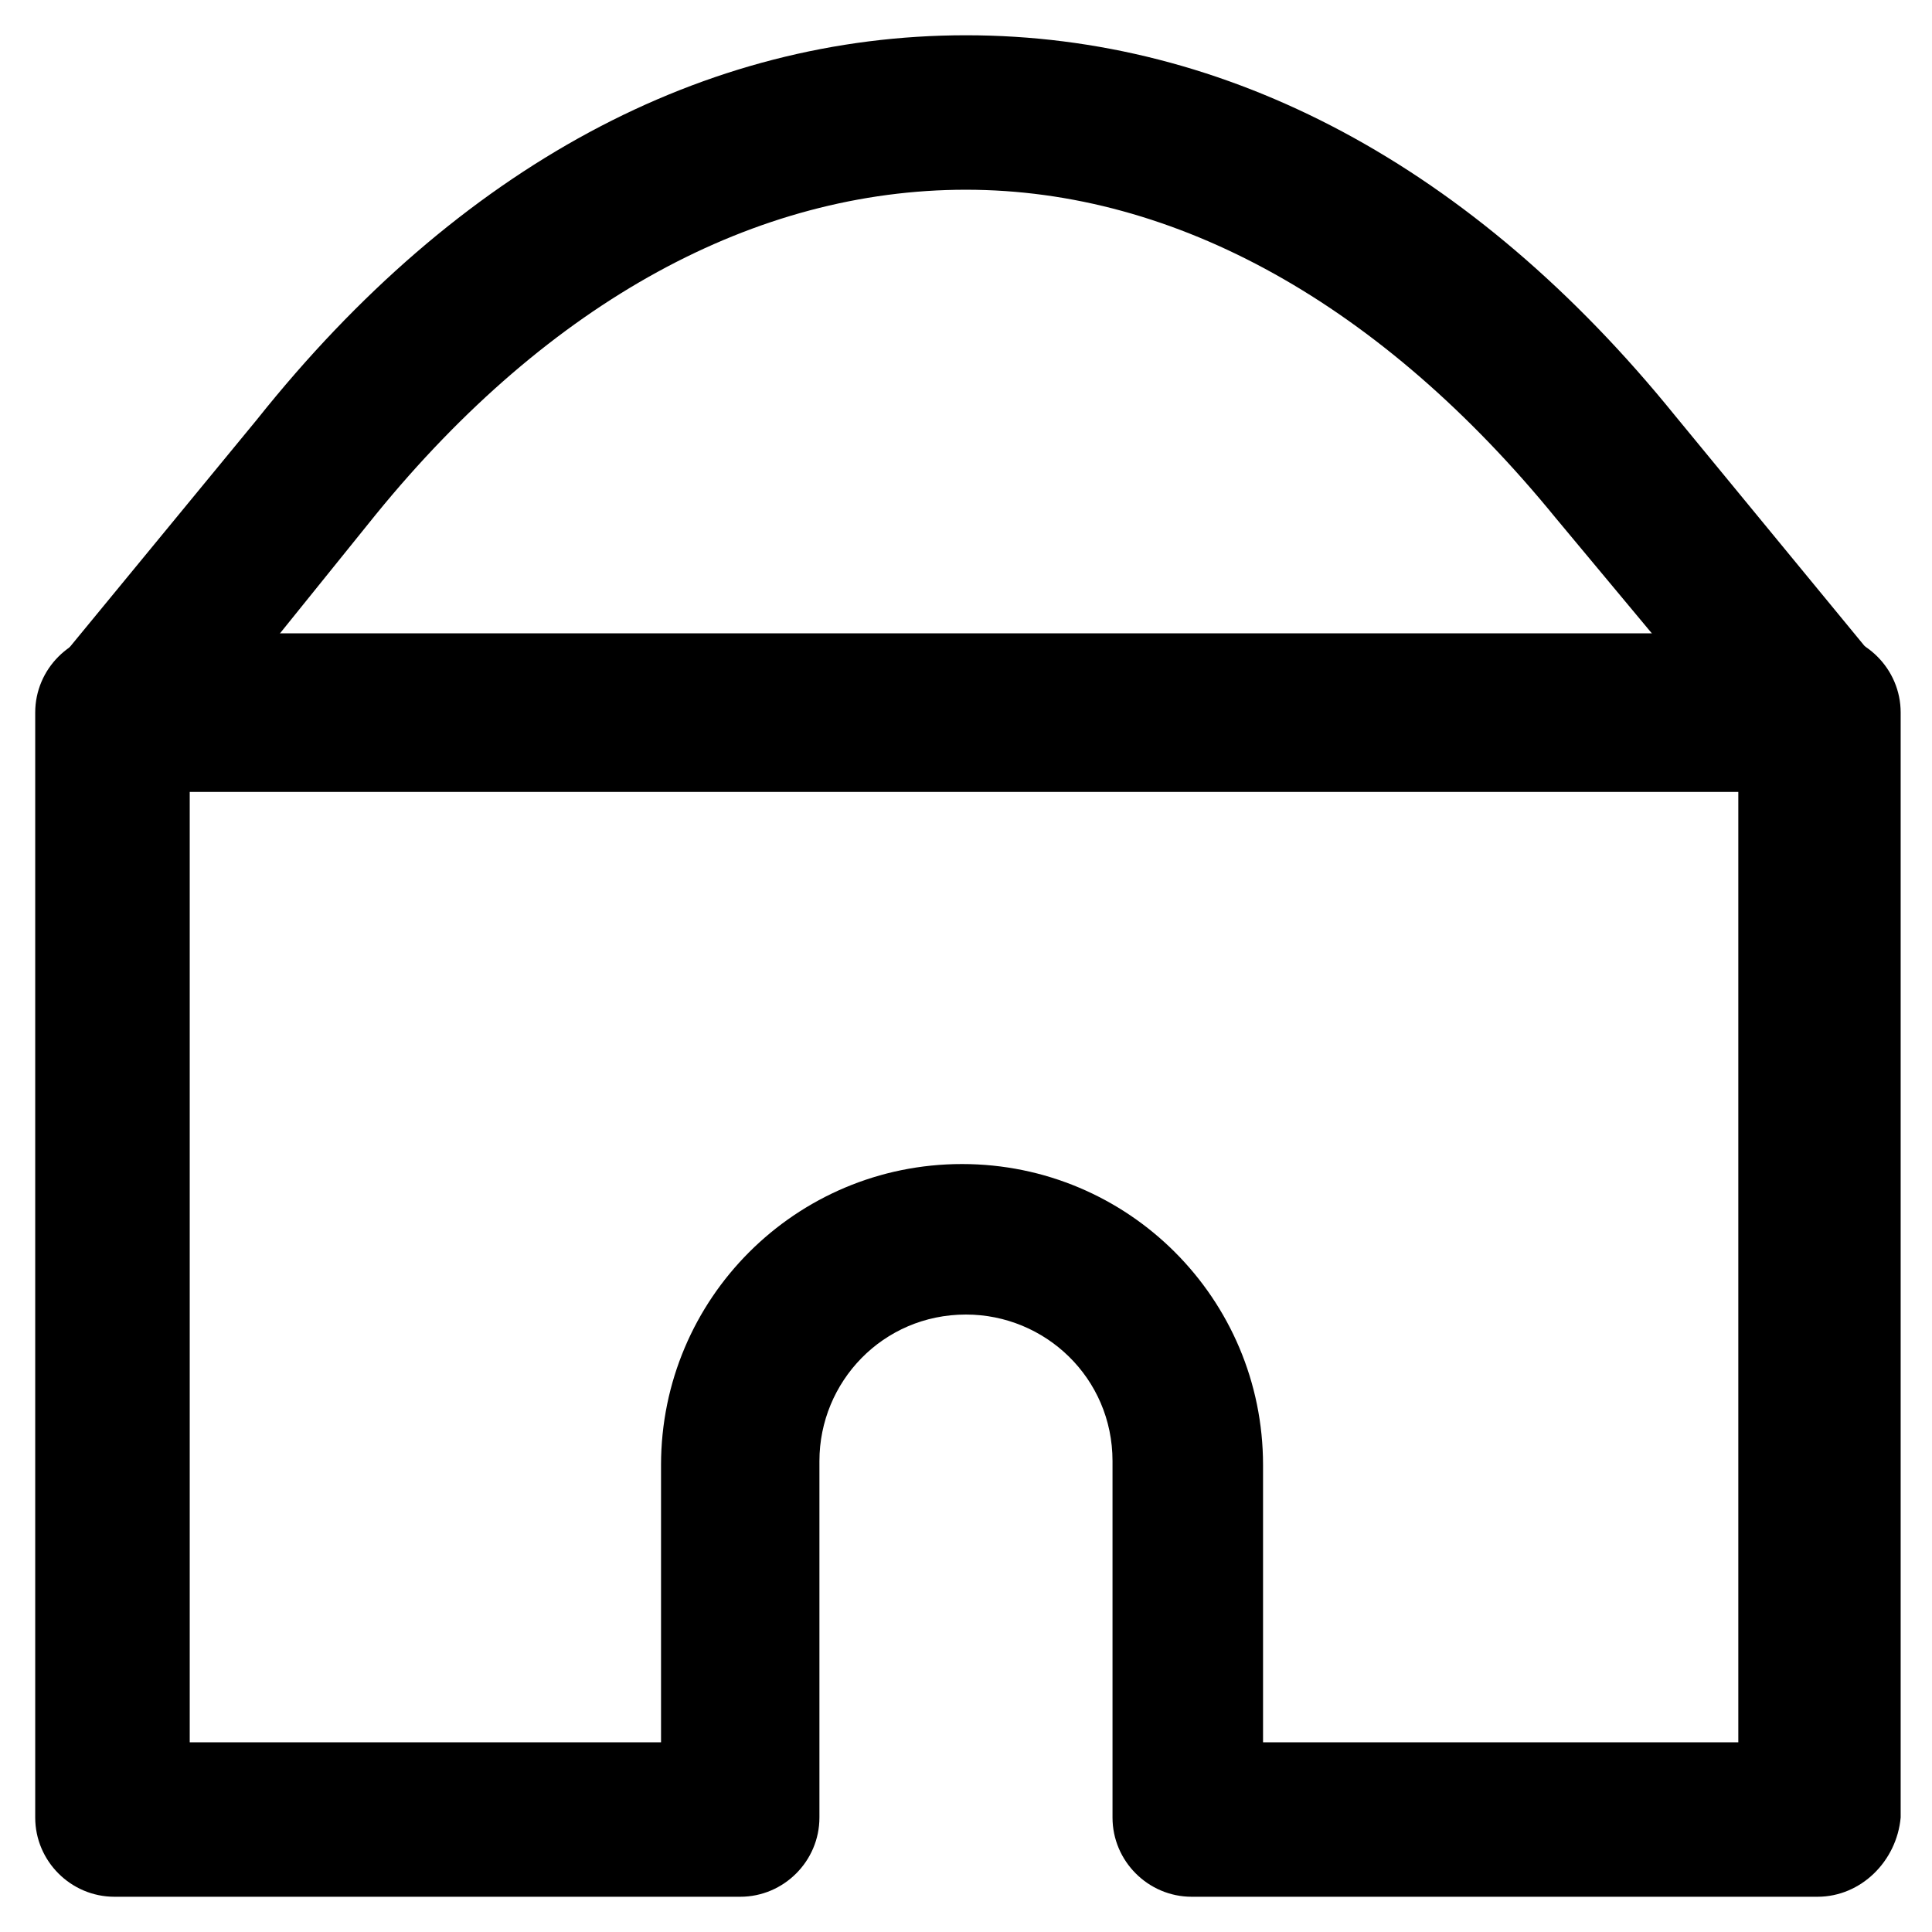 <?xml version="1.0" encoding="UTF-8"?>
<!-- Uploaded to: ICON Repo, www.svgrepo.com, Generator: ICON Repo Mixer Tools -->
<svg fill="#000000" width="800px" height="800px" version="1.1" viewBox="144 144 512 512" xmlns="http://www.w3.org/2000/svg">
 <g>
  <path d="m625.66 353.82h-451.33c-8.398 0-14.695-4.199-18.895-11.547-3.148-7.348-2.098-15.742 3.148-22.043l53.531-65.074c53.531-67.172 118.61-101.81 187.88-101.81s134.35 34.637 187.88 100.76l53.531 65.074c5.246 6.297 6.297 14.695 3.148 22.043-3.152 7.348-10.5 12.598-18.895 12.598zm-408.3-40.934h365.26l-26.238-31.488c-46.184-56.68-100.76-87.117-156.39-87.117s-110.21 29.391-156.39 86.066z"/>
  <path d="m625.66 646.66h-165.84c-11.547 0-20.992-9.445-20.992-20.992v-94.465c0-22.043-17.844-38.836-38.836-38.836-22.043 0-38.836 17.844-38.836 38.836v94.465c0 11.547-9.445 20.992-20.992 20.992h-165.84c-11.547 0-20.992-9.445-20.992-20.992v-292.84c0-11.547 9.445-20.992 20.992-20.992h452.38c11.547 0 20.992 9.445 20.992 20.992v292.84c-1.047 11.543-10.496 20.992-22.039 20.992zm-145.89-40.934h124.9v-251.91h-410.39v251.91h124.9v-73.473c0-44.082 35.688-79.77 79.77-79.77s79.77 35.688 79.77 79.77v73.473z"/>
 </g>
</svg>
